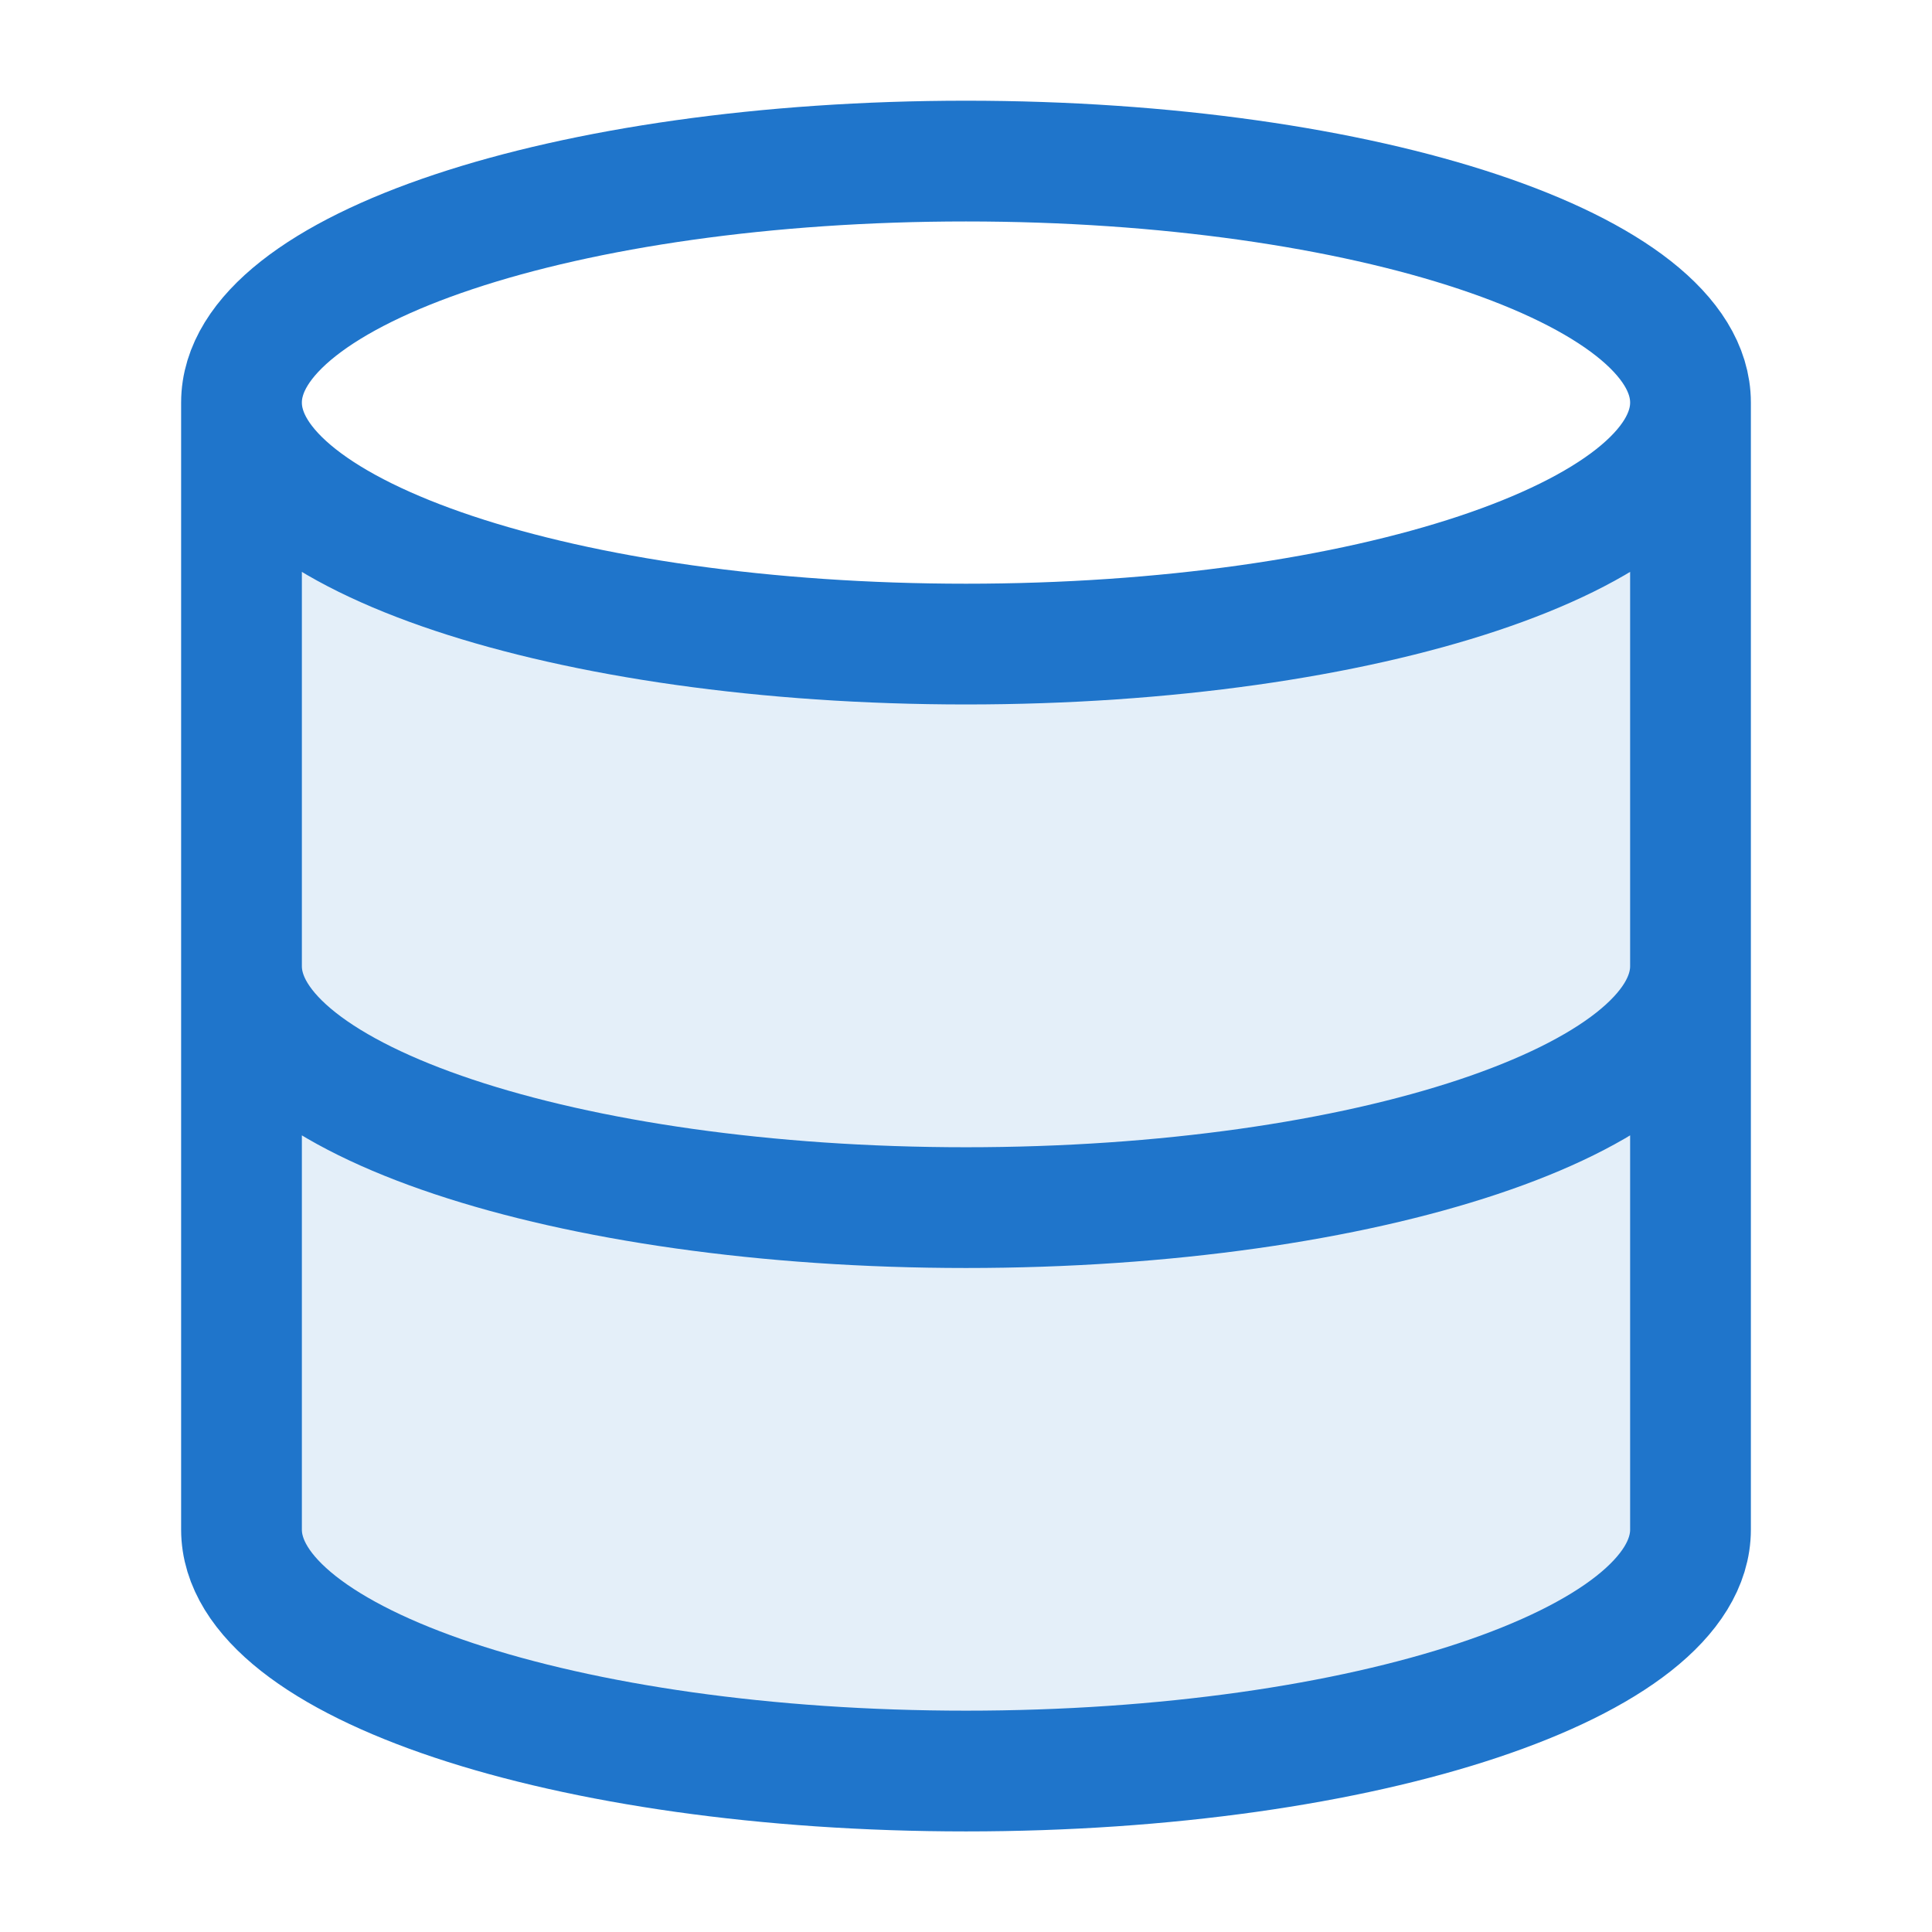 <svg xmlns="http://www.w3.org/2000/svg" width="16" height="16" viewBox="0 0 16 16" fill="none"><path opacity="0.12" d="M8 14.667C11.314 14.667 14 13.772 14 12.667V3.334C14 3.334 13.667 5.334 8 5.334C2.333 5.334 2 3.334 2 3.334V12.667C2 13.772 4.686 14.667 8 14.667Z" fill="#1F75CB"/><path d="M14 8.001C14 9.105 11.314 10.001 8 10.001C4.686 10.001 2 9.105 2 8.001M14 3.334C14 4.439 11.314 5.334 8 5.334C4.686 5.334 2 4.439 2 3.334M14 3.334C14 2.229 11.314 1.334 8 1.334C4.686 1.334 2 2.229 2 3.334M14 3.334V12.667C14 13.772 11.314 14.667 8 14.667C4.686 14.667 2 13.772 2 12.667V3.334" stroke="#1F75CB" stroke-linecap="round" stroke-linejoin="round"/></svg>
